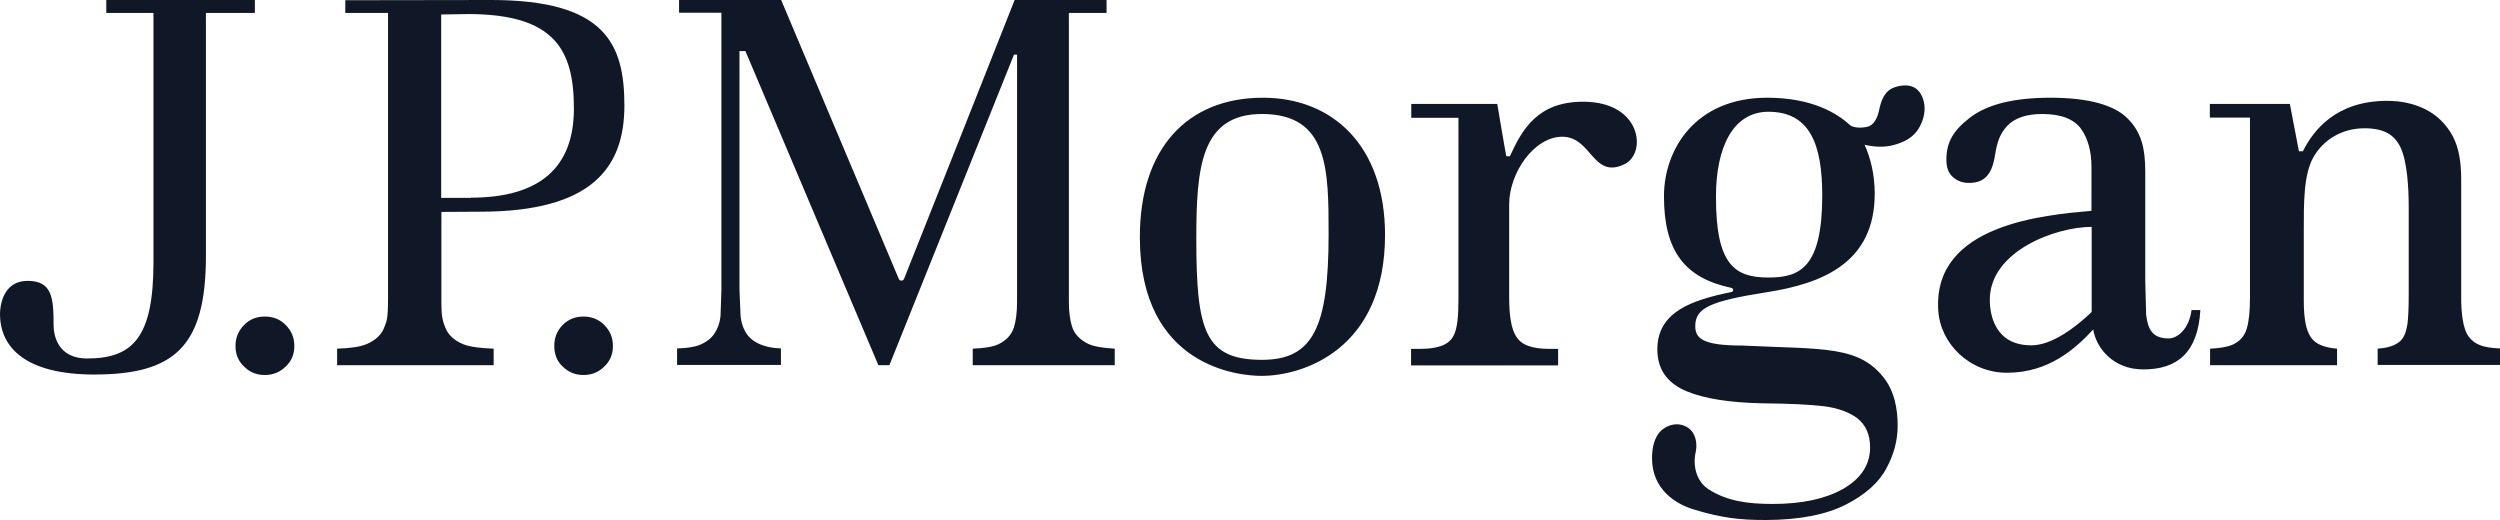 <svg width="125" height="26" viewBox="0 0 125 26" fill="none" xmlns="http://www.w3.org/2000/svg">
<path d="M12.744 0.647H10.296V12.794C10.296 17.355 8.709 18.727 4.685 18.727C1.312 18.717 0 17.4 0 15.694C0 15.303 0.143 14.043 1.378 14.043C2.602 14.043 2.679 14.88 2.679 16.24C2.679 16.809 2.91 17.924 4.354 17.924C6.647 17.924 7.673 16.865 7.673 13.117V0.647H5.314V0H12.744V0.647ZM13.24 15.828C12.832 15.828 12.479 15.961 12.204 16.251C11.917 16.541 11.774 16.887 11.774 17.3C11.774 17.712 11.917 18.058 12.204 18.326C12.49 18.616 12.832 18.75 13.24 18.75C13.648 18.75 13.989 18.616 14.287 18.326C14.574 18.058 14.717 17.712 14.717 17.3C14.717 16.876 14.574 16.541 14.287 16.251C14.001 15.961 13.659 15.828 13.24 15.828ZM29.169 15.828C28.761 15.828 28.42 15.961 28.133 16.251C27.847 16.541 27.714 16.887 27.714 17.3C27.714 17.712 27.846 18.058 28.133 18.326C28.431 18.616 28.773 18.75 29.169 18.75C29.577 18.75 29.93 18.616 30.216 18.326C30.503 18.058 30.646 17.712 30.646 17.3C30.646 16.876 30.503 16.541 30.216 16.251C29.93 15.961 29.577 15.828 29.169 15.828ZM24.55 0C30.25 0 31.22 2.175 31.22 5.276C31.22 8.343 29.643 10.585 24.01 10.585L22.07 10.596V15.225C22.07 15.794 22.136 16.073 22.268 16.385C22.412 16.753 22.72 17.032 23.183 17.221C23.514 17.344 24.021 17.411 24.683 17.433V18.259H16.856V17.433C17.517 17.411 18.013 17.344 18.344 17.199C18.785 17.009 19.082 16.731 19.215 16.363C19.336 16.039 19.402 15.983 19.402 14.868V0.647H17.264V0.011L24.55 0ZM23.547 9.883C26.986 9.883 28.695 8.377 28.695 5.432C28.695 2.499 27.747 0.703 23.404 0.703L22.059 0.725V9.894H23.547M53.598 16.318C53.499 15.995 53.444 15.593 53.444 15.08V0.647H55.329V0H50.732C50.676 0.167 45.198 13.954 45.198 13.954C45.186 13.976 45.168 13.995 45.147 14.008C45.126 14.022 45.102 14.03 45.076 14.032C45.01 14.032 44.966 13.998 44.944 13.954C44.944 13.954 39.124 0.167 39.058 0H33.953V0.636H36.07V14.511C36.07 14.511 36.026 15.794 36.026 15.805C35.993 16.14 35.883 16.441 35.717 16.686C35.541 16.943 35.265 17.144 34.902 17.278C34.659 17.356 34.295 17.411 33.854 17.422V18.248H39.047V17.422C38.617 17.4 38.429 17.356 38.176 17.278C37.801 17.155 37.525 16.965 37.338 16.698C37.172 16.452 37.062 16.151 37.029 15.794C37.029 15.794 36.974 14.511 36.974 14.5V2.554H37.271C37.271 2.554 43.842 18.081 43.919 18.259H44.47L50.699 2.733H50.853V15.08C50.853 15.616 50.798 16.039 50.699 16.363C50.577 16.742 50.313 17.021 49.927 17.21C49.64 17.344 49.21 17.411 48.637 17.433V18.259H55.737V17.433C55.163 17.4 54.722 17.333 54.425 17.199C53.984 16.988 53.719 16.698 53.598 16.318ZM63.145 4.886C66.65 4.886 69.252 7.306 69.252 11.745C69.252 17.445 65.195 18.794 63.068 18.794C61.987 18.794 56.993 18.37 56.993 11.868C56.983 7.429 59.364 4.886 63.145 4.886ZM63.101 17.991C65.647 17.991 66.43 16.385 66.43 11.712C66.43 8.466 66.419 5.7 63.101 5.7C60.036 5.7 59.816 8.377 59.816 11.946C59.816 16.552 60.245 17.991 63.101 17.991ZM79.163 5.086C76.903 5.086 76.12 6.436 75.491 7.819C75.491 7.819 75.326 7.808 75.315 7.808C75.304 7.819 74.863 5.198 74.863 5.198H70.564V5.89H72.923V14.88C72.923 15.772 72.879 16.463 72.647 16.843C72.383 17.278 71.843 17.445 70.939 17.445H70.553V18.27H77.906V17.445H77.509C76.55 17.445 76.054 17.233 75.8 16.809C75.569 16.441 75.459 15.805 75.459 14.88V10.217C75.459 8.644 76.704 6.837 78.115 6.837C79.592 6.837 79.636 8.979 81.224 8.21C82.348 7.674 82.095 5.086 79.163 5.086ZM108.431 16.921C108.894 16.921 109.456 16.43 109.577 15.504H110.018C109.897 17.623 108.872 18.471 107.163 18.471C105.642 18.471 104.804 17.378 104.661 16.474C103.768 17.434 102.445 18.638 100.35 18.638C98.465 18.638 96.999 17.166 96.911 15.493C96.657 11.21 102.224 10.753 104.573 10.541V8.354C104.573 7.562 104.396 6.927 104.055 6.447C103.691 5.945 103.04 5.7 102.114 5.7C101.32 5.7 100.736 5.901 100.362 6.291C100.009 6.67 99.854 7.083 99.744 7.797C99.59 8.767 99.182 9.146 98.454 9.146C98.135 9.146 97.881 9.057 97.65 8.856C97.429 8.667 97.319 8.388 97.319 7.986C97.319 7.127 97.65 6.536 98.488 5.89C99.348 5.22 100.693 4.886 102.511 4.886C104.407 4.886 105.719 5.243 106.392 5.934C107.075 6.626 107.263 7.429 107.263 8.6V14.065L107.307 15.738C107.395 16.486 107.637 16.921 108.431 16.921ZM104.584 11.344C102.776 11.344 99.49 12.559 99.49 14.991C99.49 15.749 99.755 17.266 101.563 17.266C102.268 17.266 103.227 16.854 104.484 15.694L104.539 15.638C104.584 15.604 104.584 15.582 104.584 15.537V11.344ZM123.446 16.843C123.126 16.441 123.06 15.56 123.06 14.891V8.979C123.06 8.12 122.95 7.395 122.63 6.793C122.31 6.213 121.858 5.767 121.296 5.477C120.723 5.187 120.073 5.042 119.356 5.042C116.776 5.042 115.652 6.548 115.145 7.563H114.946L114.494 5.198H110.492V5.879H112.499V14.88C112.499 15.572 112.444 16.073 112.344 16.408C112.234 16.809 111.981 17.077 111.606 17.245C111.363 17.345 110.989 17.412 110.504 17.434V18.26H116.853V17.434C116.214 17.378 115.784 17.211 115.553 16.877C115.299 16.52 115.189 15.917 115.189 15.025V11.579C115.189 10.14 115.178 8.745 115.663 7.875C116.192 6.939 117.151 6.414 118.22 6.414C119.19 6.414 119.709 6.727 120.017 7.351C120.359 8.054 120.436 9.359 120.436 10.396V14.668C120.436 15.382 120.414 15.895 120.37 16.23C120.293 16.62 120.205 16.944 119.896 17.144C119.676 17.3 119.334 17.401 118.882 17.434V18.248H125V17.422C124.217 17.389 123.754 17.255 123.446 16.843ZM94.739 4.361C95.434 4.138 96.007 4.306 96.194 5.098C96.283 5.477 96.206 5.934 95.985 6.335C95.776 6.737 95.412 7.027 94.839 7.206C94.343 7.373 93.813 7.373 93.229 7.239C93.505 7.841 93.736 8.689 93.736 9.682C93.736 13.139 91.124 14.177 88.335 14.612C85.49 15.058 84.763 15.404 84.763 16.307C84.763 16.921 85.138 17.277 87.111 17.277C91.19 17.478 93.009 17.244 94.288 19.017C94.684 19.586 94.883 20.345 94.883 21.293C94.883 21.984 94.707 22.709 94.321 23.412C93.957 24.115 93.273 24.728 92.292 25.23C91.311 25.732 89.944 26 88.268 26C87.001 26 86.086 25.9 84.697 25.476C83.793 25.208 82.602 24.472 82.602 22.922C82.602 22.453 82.679 22.063 82.889 21.728C83.12 21.371 83.594 21.159 83.991 21.226C84.697 21.349 84.906 21.996 84.785 22.609C84.641 23.212 84.774 24.059 85.457 24.483C86.383 25.063 87.397 25.197 88.643 25.197C90.099 25.197 91.267 24.94 92.127 24.461C93.053 23.936 93.505 23.233 93.505 22.364C93.505 21.728 93.284 21.237 92.854 20.903C92.447 20.602 91.884 20.401 91.19 20.311C90.539 20.233 89.536 20.178 88.136 20.166C86.527 20.133 85.248 19.944 84.333 19.564C83.506 19.218 82.867 18.605 82.867 17.467C82.867 15.582 84.609 15.002 86.571 14.601C86.692 14.579 86.692 14.411 86.549 14.389C84.245 13.898 83.198 12.56 83.198 9.816C83.198 7.462 84.774 4.886 88.357 4.886C90.573 4.886 91.841 5.644 92.502 6.258C92.7 6.414 93.152 6.403 93.417 6.325C93.681 6.235 93.88 5.934 93.979 5.399C94.111 4.819 94.353 4.484 94.739 4.361ZM88.423 13.876C89.988 13.876 91.112 13.396 91.112 9.771C91.112 7.239 90.506 5.588 88.423 5.588C86.637 5.588 85.799 7.395 85.799 9.816C85.788 13.262 86.747 13.876 88.423 13.876Z" fill="#101828"/>
</svg>
